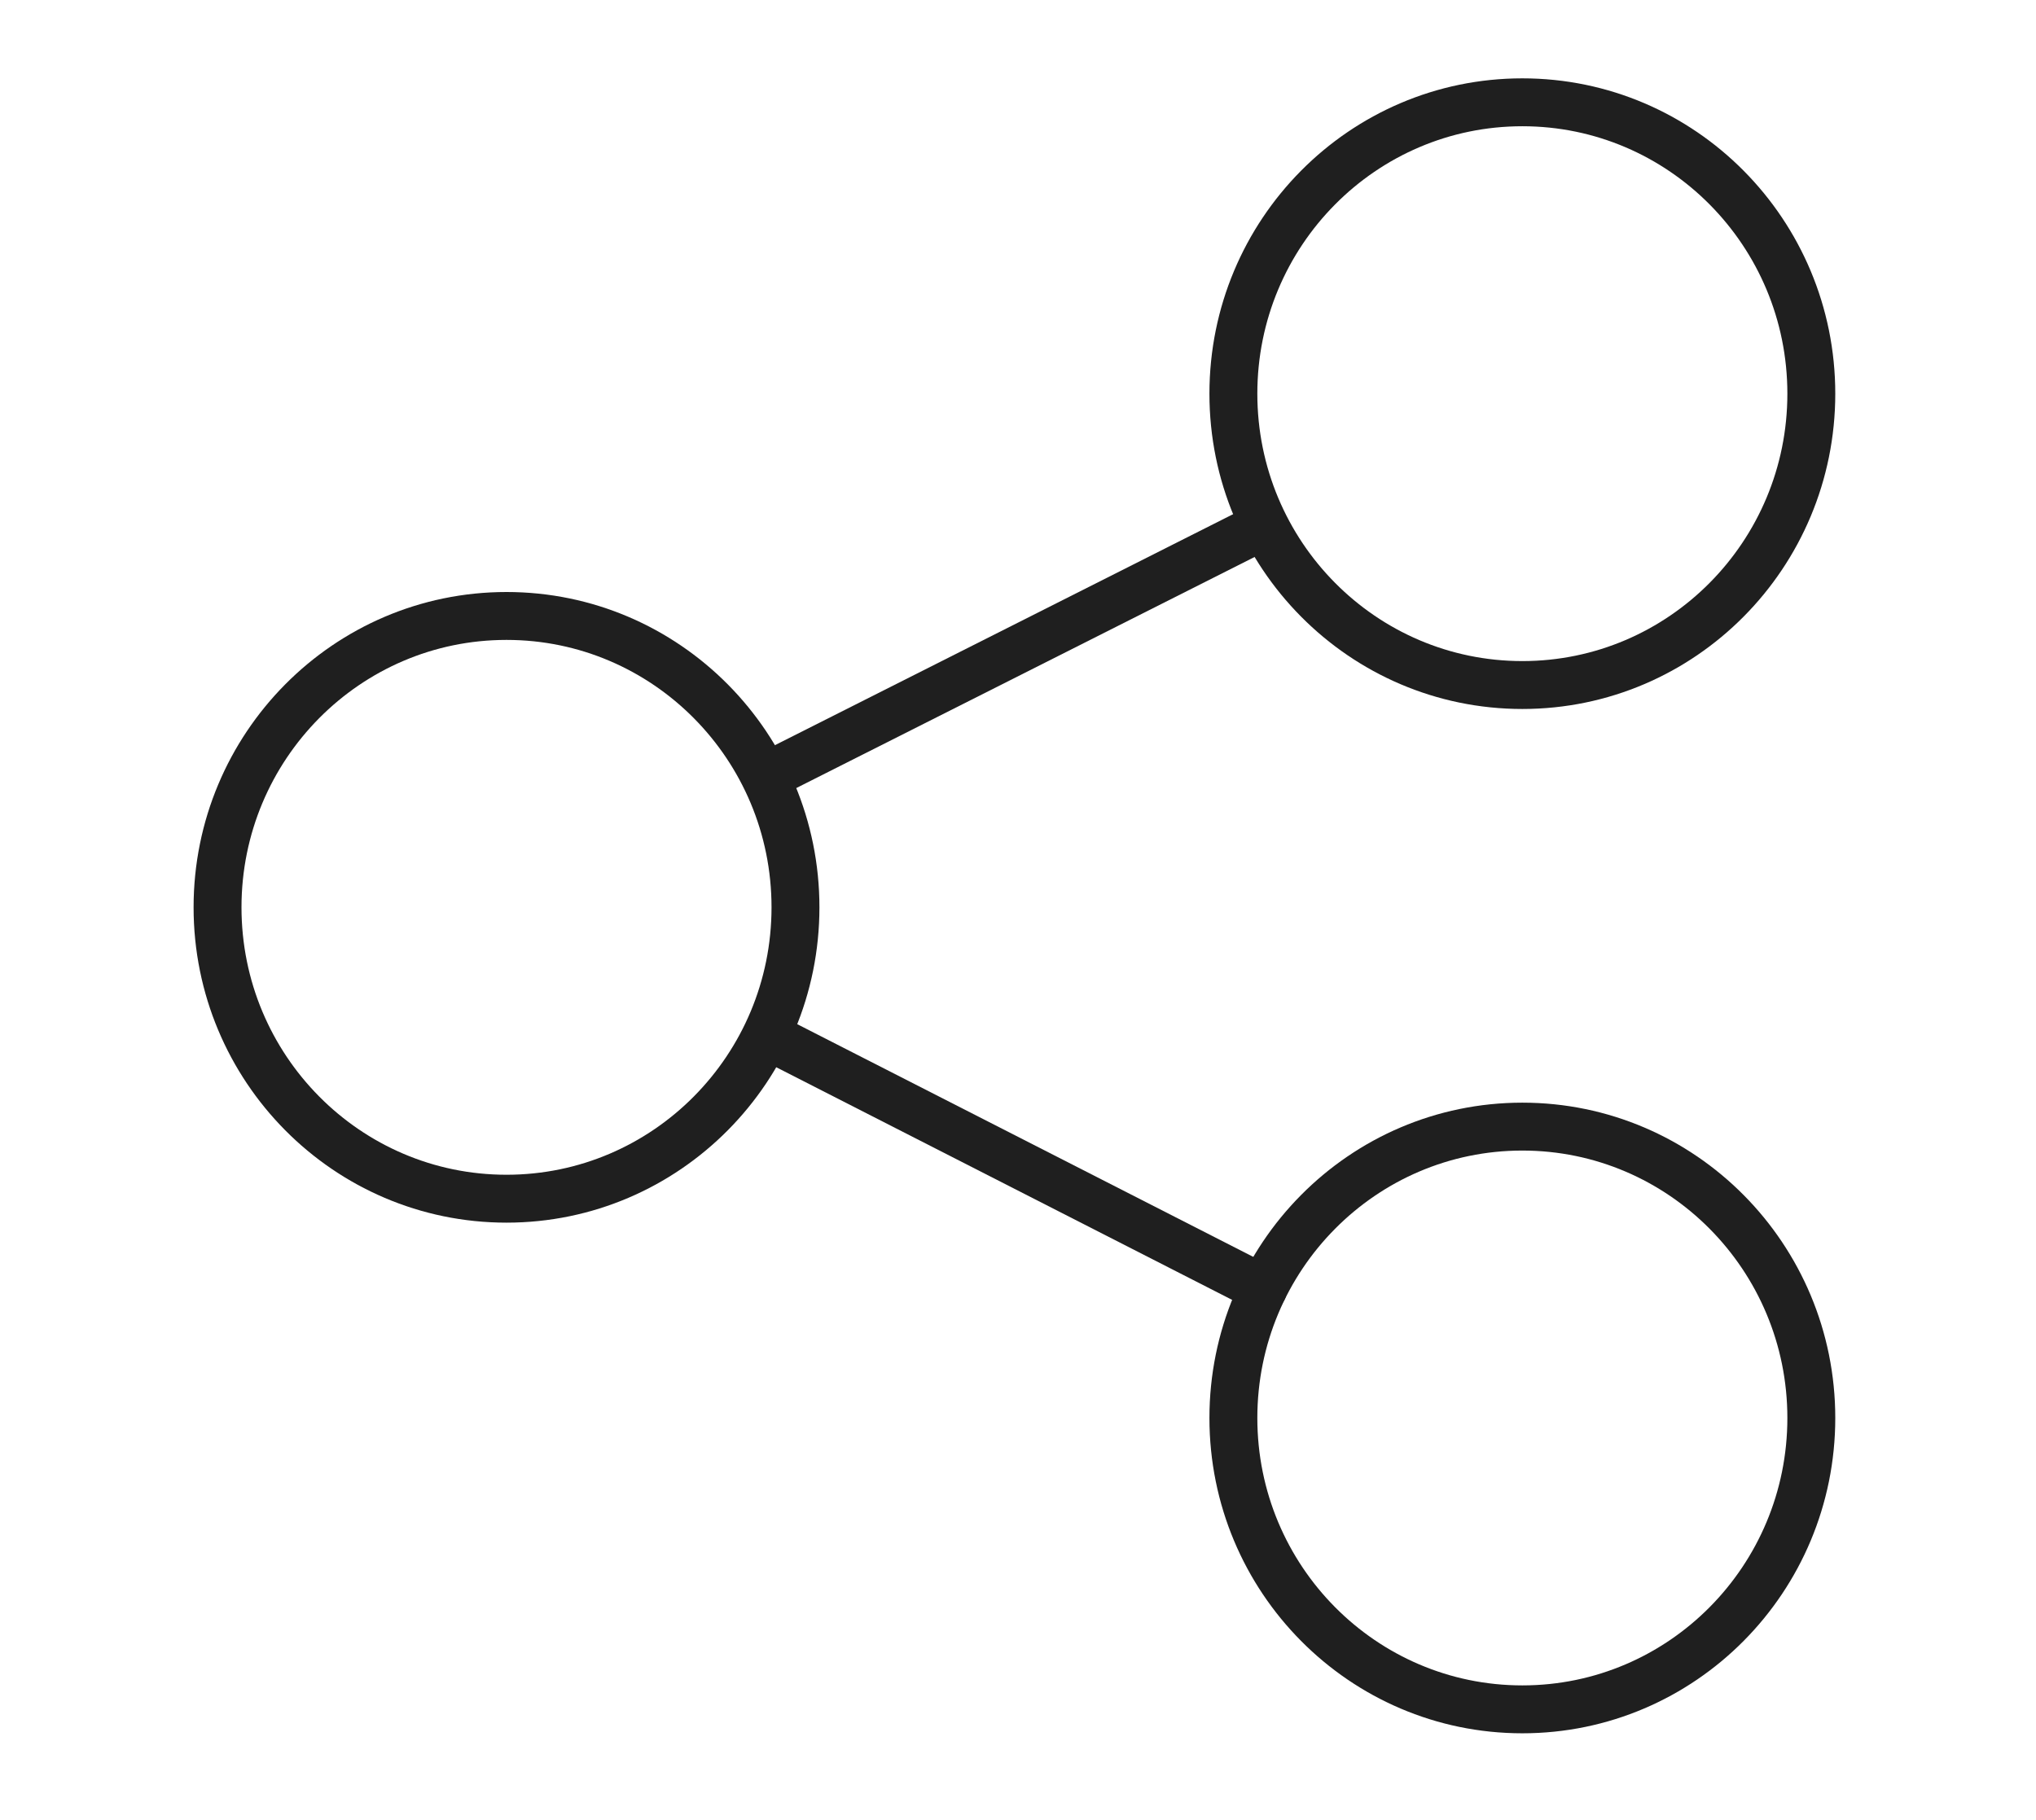 <svg xmlns="http://www.w3.org/2000/svg" width="85" height="76" viewBox="0 0 85 76" fill="none">
<path d="M21.146 50.049C27.809 50.049 33.21 44.602 33.21 37.883C33.21 31.165 27.809 25.718 21.146 25.718C14.483 25.718 9.082 31.165 9.082 37.883C9.082 44.602 14.483 50.049 21.146 50.049Z" stroke="#1F1F1F" stroke-width="2" stroke-linecap="round" stroke-linejoin="round"/>
<path d="M63.556 28.602C70.219 28.602 75.62 23.156 75.62 16.437C75.62 9.718 70.219 4.271 63.556 4.271C56.894 4.271 51.492 9.718 51.492 16.437C51.492 23.156 56.894 28.602 63.556 28.602Z" stroke="#1F1F1F" stroke-width="2" stroke-linecap="round" stroke-linejoin="round"/>
<path d="M63.556 71.37C70.219 71.37 75.62 65.923 75.62 59.205C75.62 52.486 70.219 47.039 63.556 47.039C56.894 47.039 51.492 52.486 51.492 59.205C51.492 65.923 56.894 71.37 63.556 71.37Z" stroke="#1F1F1F" stroke-width="2" stroke-linecap="round" stroke-linejoin="round"/>
<path d="M32.091 43.276L52.736 53.812" stroke="#1F1F1F" stroke-width="2" stroke-linecap="round" stroke-linejoin="round"/>
<path d="M52.736 21.955L32.091 32.365" stroke="#1F1F1F" stroke-width="2" stroke-linecap="round" stroke-linejoin="round"/>
</svg>